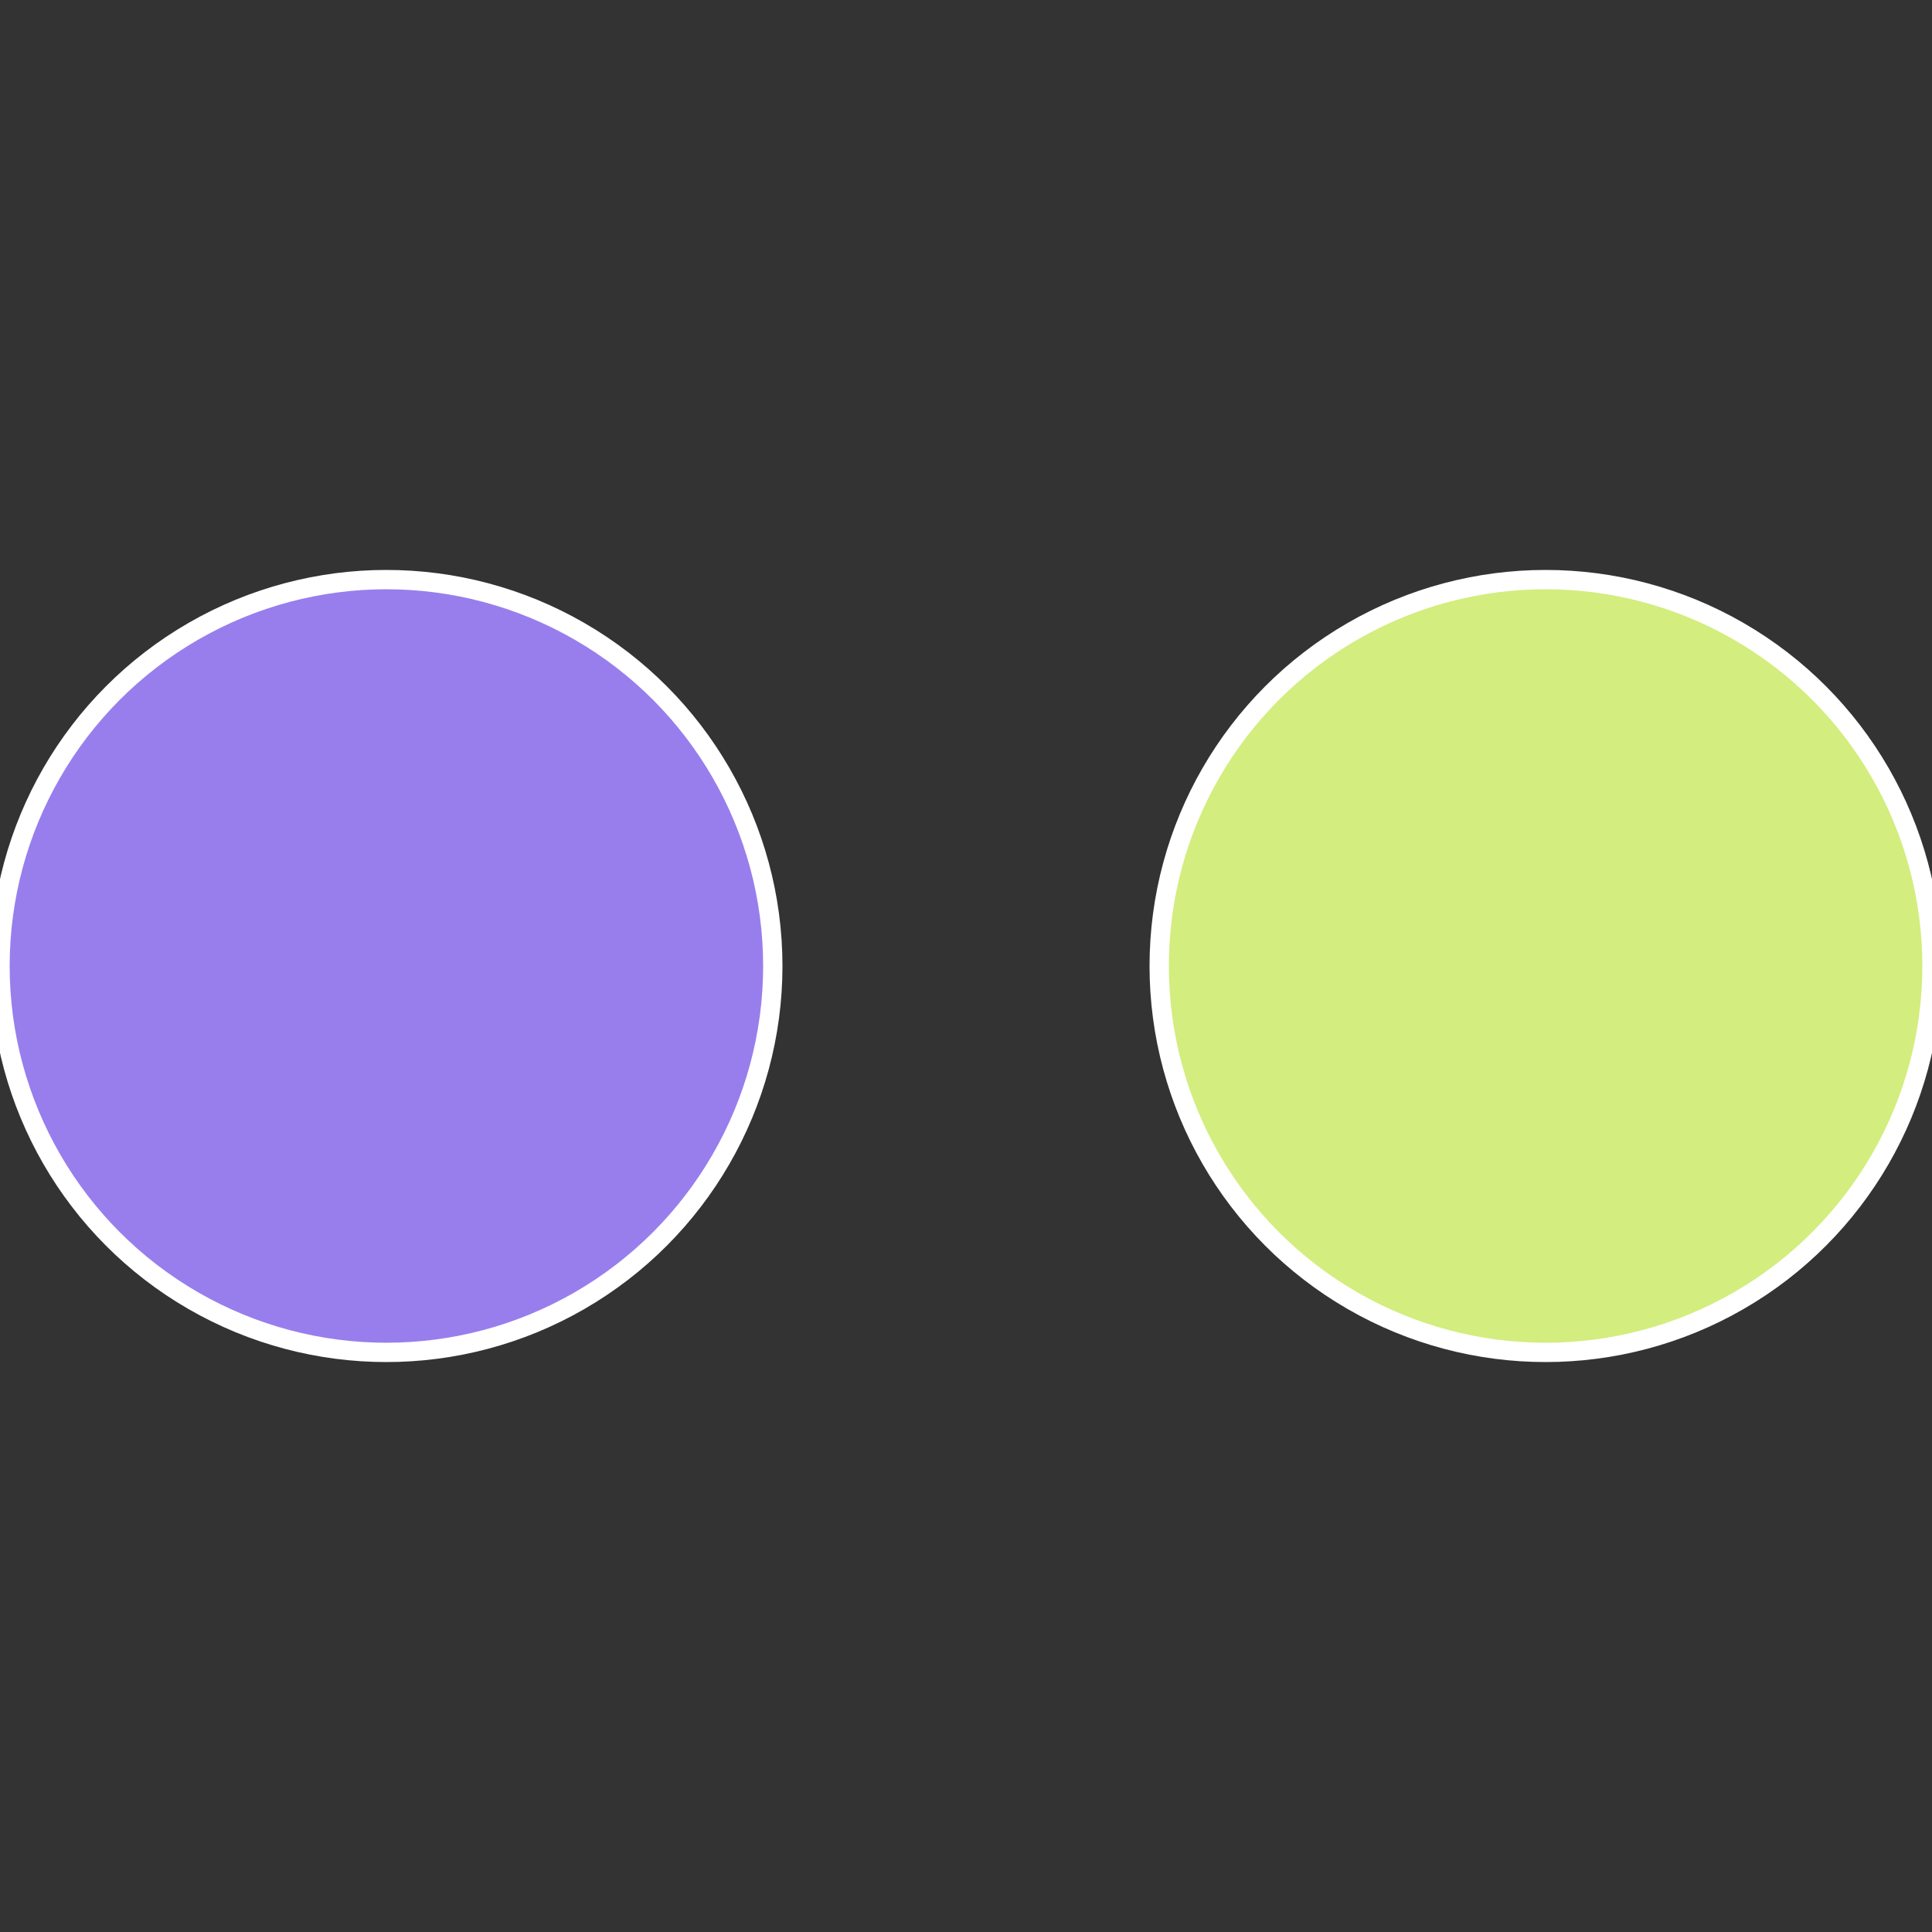 <?xml version="1.0" standalone="no"?>
<svg width="500" height="500" viewBox="-1 -1 2 2" xmlns="http://www.w3.org/2000/svg">
 
                <rect x="-1" y="-1" width="2" height="2" fill="#333333" stroke="none"/>
 
                <circle cx="0.6" cy="0" r="0.4" fill="#d3ed7e" stroke="#fff" stroke-width="1%" />
             
                <circle cx="-0.6" cy="7.3478807948841E-17" r="0.4" fill="#987eed" stroke="#fff" stroke-width="1%" />
            </svg>
